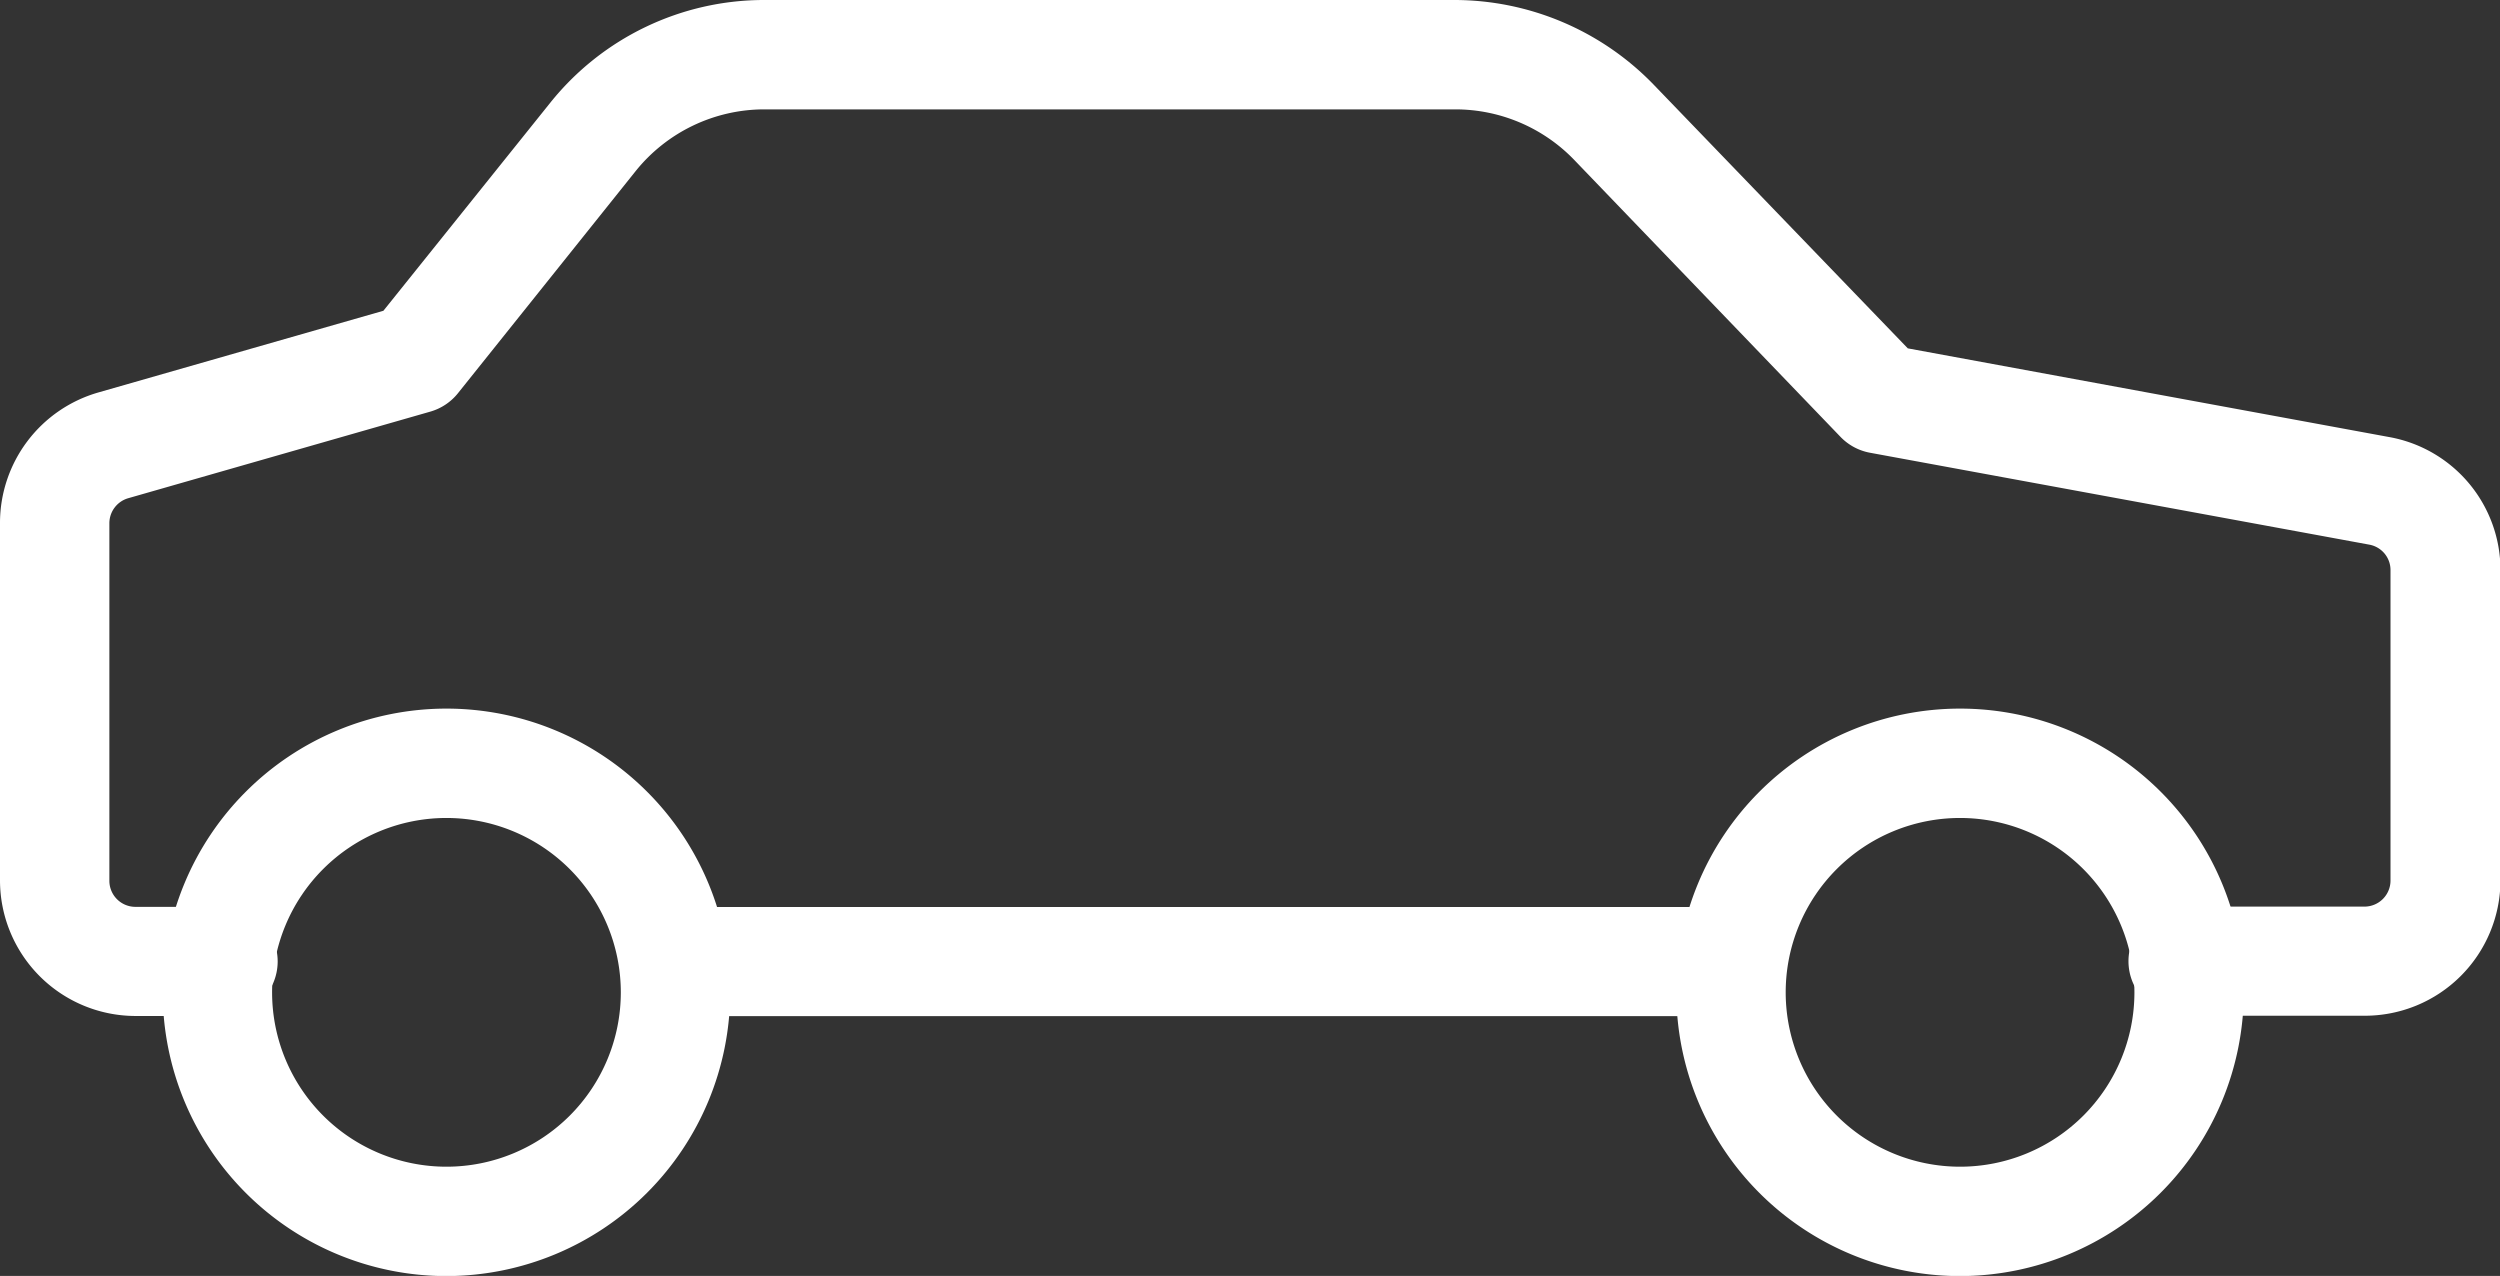 <svg xmlns="http://www.w3.org/2000/svg" width="20.618" height="10.523" viewBox="0 0 20.618 10.523">
  <rect x="0" y="0" width="20.618" height="10.523" fill="#333333" stroke="none"/>
  <g id="Group_106116" data-name="Group 106116" transform="translate(-647.5 -3757.171)">
    <path id="Path_79019" data-name="Path 79019" d="M22,34.133H20.535a.451.451,0,1,1,0-.9H22a.215.215,0,0,0,.215-.215V30.459a.213.213,0,0,0-.174-.211l-4.118-.758a.451.451,0,0,1-.244-.131l-2.195-2.283a1.362,1.362,0,0,0-.985-.418H8.807a1.362,1.362,0,0,0-1.067.512L6.276,29a.451.451,0,0,1-.228.151l-2.491.714a.215.215,0,0,0-.155.206v2.949a.215.215,0,0,0,.215.215h.692a.451.451,0,1,1,0,.9H3.617A1.119,1.119,0,0,1,2.5,33.016V30.067a1.12,1.12,0,0,1,.81-1.074l2.352-.674,1.374-1.713a2.26,2.26,0,0,1,1.772-.85H14.5a2.289,2.289,0,0,1,1.634.694l2.1,2.179,3.973.732a1.115,1.115,0,0,1,.915,1.1v2.557A1.119,1.119,0,0,1,22,34.133Z" transform="translate(645 3731.415)" fill="#fff"/>
    <path id="Path_79020" data-name="Path 79020" d="M35.2,61.1h-8.74a.451.451,0,0,1,0-.9H35.2a.451.451,0,0,1,0,.9Z" transform="translate(626.594 3704.451)" fill="#fff"/>
    <path id="Path_79021" data-name="Path 79021" d="M68.539,57.359a2.34,2.34,0,1,1,2.34-2.34A2.343,2.343,0,0,1,68.539,57.359Zm0-3.778a1.438,1.438,0,1,0,1.438,1.438A1.439,1.439,0,0,0,68.539,53.581Z" transform="translate(595.126 3710.336)" fill="#fff"/>
    <path id="Path_79022" data-name="Path 79022" d="M11.022,57.359a2.34,2.34,0,1,1,2.34-2.34A2.343,2.343,0,0,1,11.022,57.359Zm0-3.778a1.438,1.438,0,1,0,1.438,1.438A1.439,1.439,0,0,0,11.022,53.581Z" transform="translate(640.16 3710.336)" fill="#fff"/>
  </g>
</svg>
